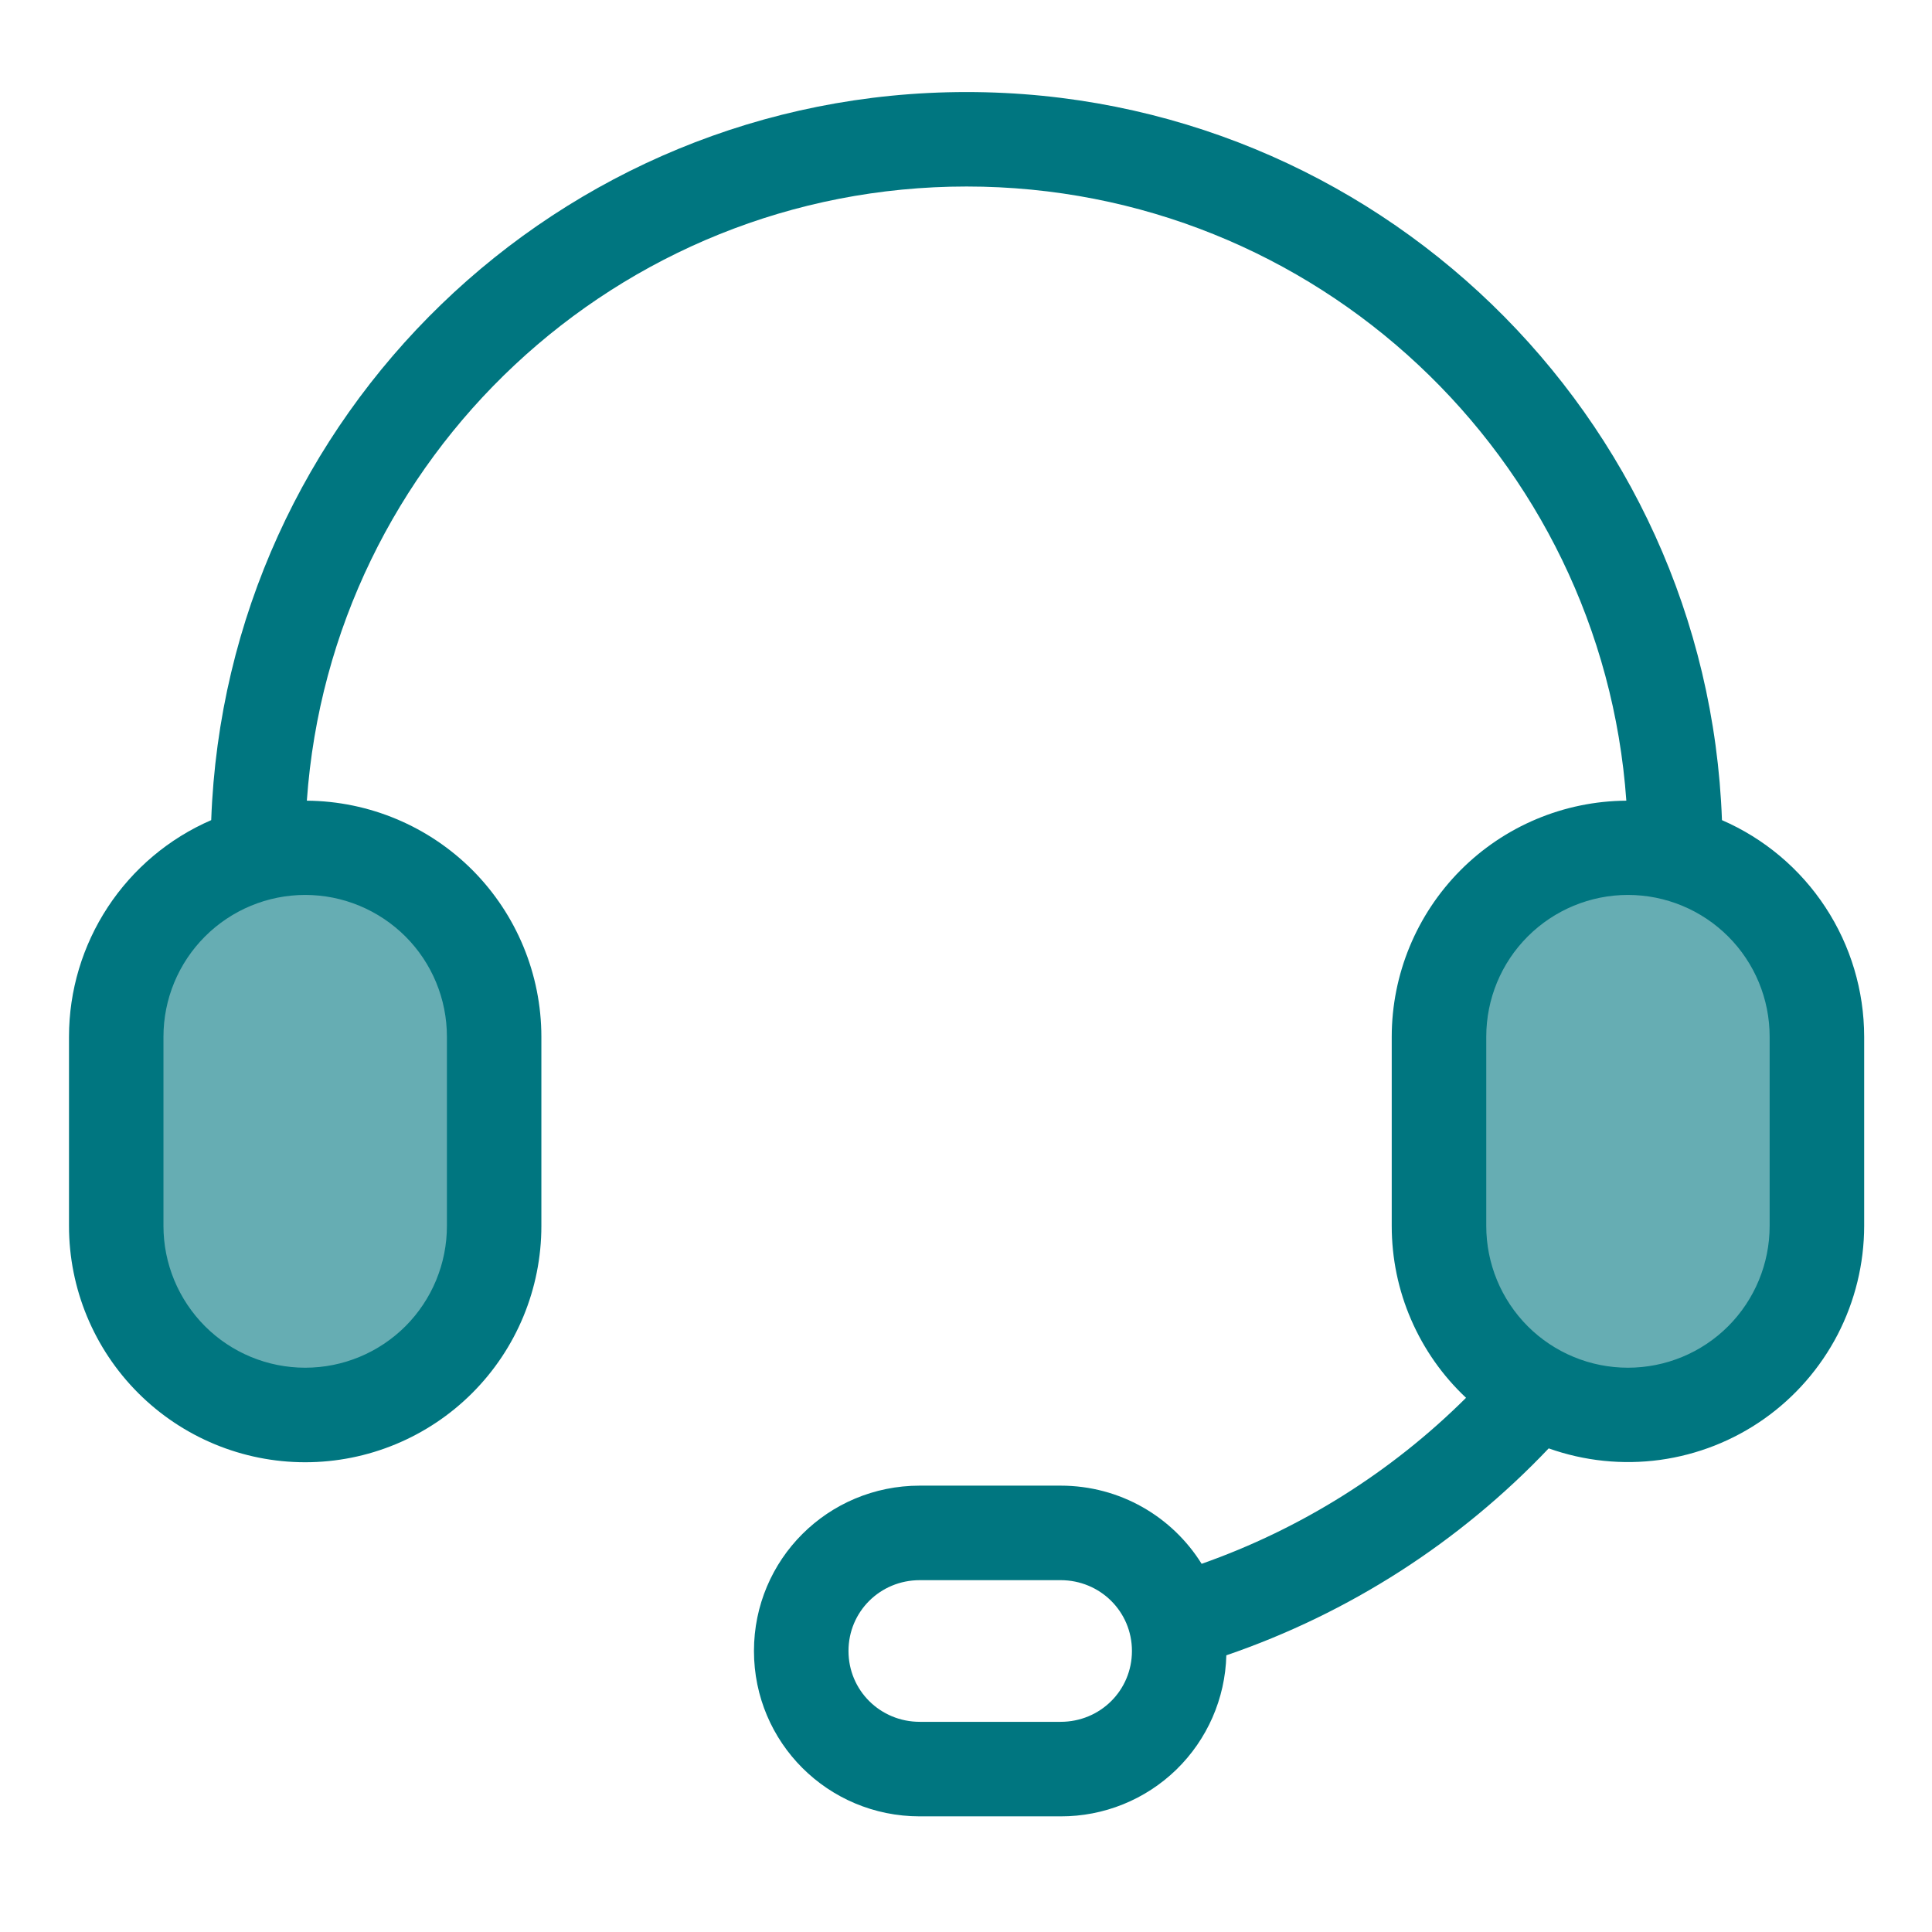 <svg width="28" height="28" viewBox="0 0 28 28" fill="none" xmlns="http://www.w3.org/2000/svg">
<path fill-rule="evenodd" clip-rule="evenodd" d="M2.214 13.133C4.034 10.707 6.46 13.133 6.46 13.133V13.133C6.945 13.619 6.663 16.971 6.46 18.59L6.46 19.2C5.449 20.211 3.184 21.627 2.214 19.2C1.243 16.773 1.809 13.538 2.214 13.133Z" fill="#007680" fill-opacity="0.6"/>
<path fill-rule="evenodd" clip-rule="evenodd" d="M25.605 13.133C23.785 10.707 21.359 13.133 21.359 13.133V13.133C20.874 13.619 21.156 16.971 21.358 18.59L21.358 19.2C22.369 20.211 24.634 21.627 25.605 19.2C26.576 16.773 26.01 13.538 25.605 13.133Z" fill="#007680" fill-opacity="0.6"/>
<path d="M2.369 15.024V17.768C2.369 18.313 2.586 18.835 2.971 19.221C3.356 19.606 3.879 19.822 4.423 19.822C4.968 19.822 5.49 19.606 5.876 19.221C6.261 18.835 6.477 18.313 6.477 17.768V15.024C6.477 14.479 6.261 13.957 5.876 13.572C5.49 13.187 4.968 12.97 4.423 12.97C3.879 12.97 3.356 13.187 2.971 13.572C2.586 13.957 2.369 14.479 2.369 15.024ZM21.247 20.258C20.907 19.939 20.636 19.553 20.451 19.125C20.265 18.697 20.17 18.235 20.17 17.768V15.024C20.171 14.121 20.529 13.255 21.165 12.614C21.802 11.973 22.666 11.61 23.57 11.604C23.218 6.63 19.071 2.703 14.008 2.703C8.945 2.703 4.798 6.63 4.447 11.604C5.35 11.611 6.214 11.974 6.851 12.614C7.487 13.255 7.845 14.121 7.846 15.024V17.768C7.846 18.676 7.486 19.547 6.844 20.189C6.202 20.831 5.331 21.192 4.423 21.192C3.515 21.192 2.645 20.831 2.003 20.189C1.361 19.547 1 18.676 1 17.768L1 15.024C1 14.357 1.196 13.705 1.562 13.147C1.928 12.59 2.449 12.151 3.061 11.886C3.273 6.022 8.093 1.334 14.008 1.334C19.924 1.334 24.744 6.022 24.956 11.886C25.568 12.152 26.089 12.59 26.455 13.148C26.821 13.705 27.016 14.357 27.017 15.024V17.768C27.016 18.316 26.884 18.856 26.632 19.343C26.379 19.829 26.014 20.248 25.566 20.564C25.118 20.88 24.601 21.083 24.058 21.158C23.515 21.232 22.962 21.175 22.445 20.991C21.152 22.353 19.55 23.381 17.773 23.99C17.757 24.616 17.497 25.21 17.048 25.647C16.599 26.083 15.997 26.326 15.371 26.324H13.329C12.001 26.324 10.927 25.256 10.927 23.927C10.927 22.601 11.998 21.531 13.33 21.531H15.37C16.235 21.531 16.991 21.983 17.415 22.664C18.855 22.157 20.164 21.335 21.247 20.258H21.247ZM21.54 15.024V17.768C21.54 18.313 21.756 18.835 22.141 19.221C22.526 19.606 23.049 19.822 23.593 19.822C24.138 19.822 24.661 19.606 25.046 19.221C25.431 18.835 25.647 18.313 25.647 17.768V15.024C25.647 14.479 25.431 13.957 25.046 13.572C24.661 13.187 24.138 12.97 23.593 12.97C23.049 12.97 22.526 13.187 22.141 13.572C21.756 13.957 21.54 14.479 21.54 15.024ZM13.331 24.954H15.371C15.947 24.954 16.405 24.497 16.405 23.927C16.405 23.357 15.945 22.901 15.371 22.901H13.331C12.754 22.901 12.297 23.358 12.297 23.927C12.297 24.498 12.756 24.954 13.331 24.954Z" fill="#007680"/>
</svg>
